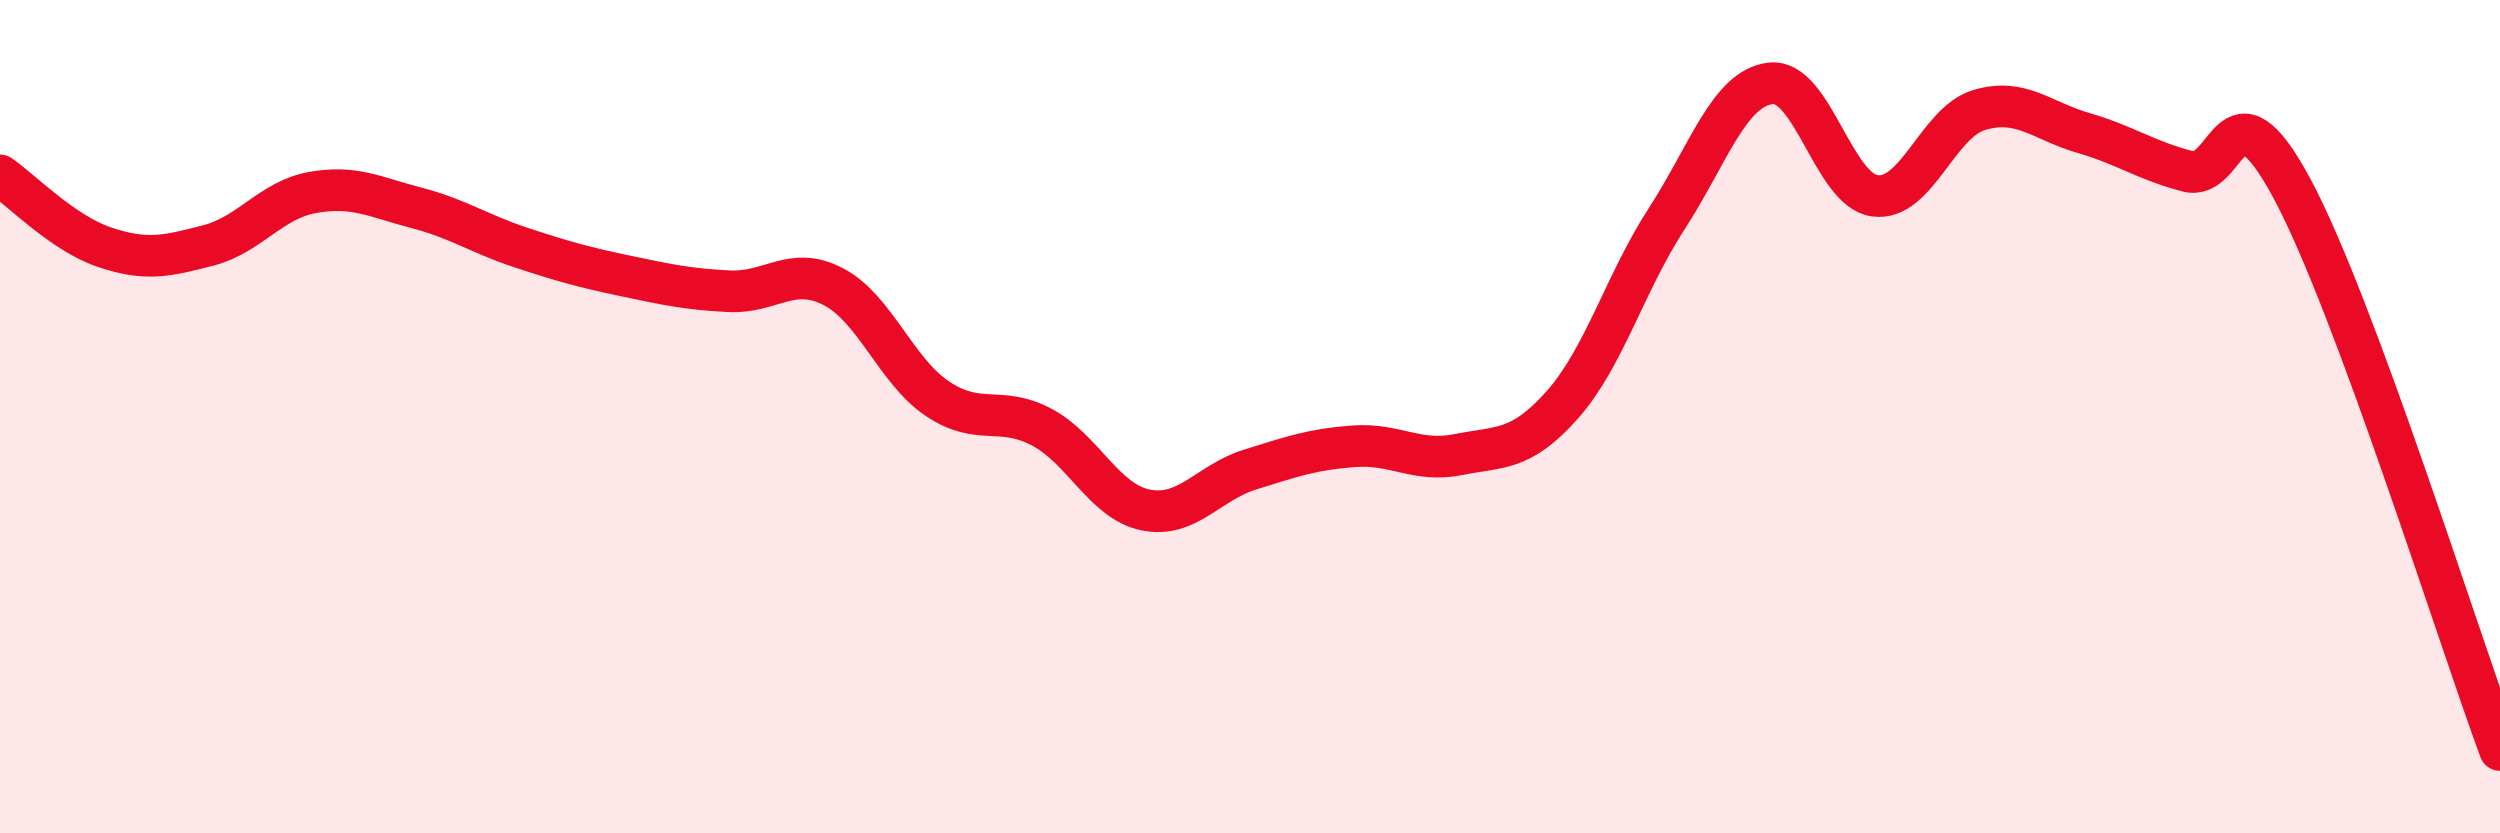 
    <svg width="60" height="20" viewBox="0 0 60 20" xmlns="http://www.w3.org/2000/svg">
      <path
        d="M 0,4.21 C 0.5,4.55 1.5,5.59 2.5,5.93 C 3.5,6.27 4,6.15 5,5.89 C 6,5.63 6.5,4.8 7.5,4.62 C 8.5,4.44 9,4.73 10,4.99 C 11,5.25 11.5,5.61 12.5,5.94 C 13.5,6.27 14,6.41 15,6.62 C 16,6.83 16.5,6.94 17.5,6.99 C 18.5,7.04 19,6.36 20,6.88 C 21,7.4 21.5,8.9 22.5,9.57 C 23.5,10.24 24,9.72 25,10.25 C 26,10.78 26.5,12.04 27.5,12.24 C 28.5,12.44 29,11.58 30,11.27 C 31,10.96 31.5,10.78 32.5,10.71 C 33.5,10.64 34,11.11 35,10.91 C 36,10.71 36.5,10.84 37.5,9.71 C 38.5,8.58 39,6.79 40,5.25 C 41,3.71 41.5,2.11 42.5,2 C 43.5,1.89 44,4.57 45,4.7 C 46,4.83 46.5,2.94 47.5,2.64 C 48.5,2.34 49,2.9 50,3.19 C 51,3.48 51.5,3.85 52.5,4.11 C 53.5,4.37 53.5,1.73 55,4.51 C 56.5,7.29 59,15.3 60,18L60 20L0 20Z"
        fill="#EB0A25"
        opacity="0.1"
        stroke-linecap="round"
        stroke-linejoin="round"
      />
      <path
        d="M 0,4.21 C 0.5,4.55 1.5,5.59 2.5,5.93 C 3.5,6.27 4,6.15 5,5.89 C 6,5.63 6.5,4.8 7.5,4.62 C 8.5,4.44 9,4.73 10,4.99 C 11,5.25 11.5,5.61 12.5,5.94 C 13.5,6.27 14,6.41 15,6.62 C 16,6.83 16.5,6.94 17.5,6.99 C 18.5,7.04 19,6.36 20,6.88 C 21,7.4 21.5,8.9 22.5,9.57 C 23.5,10.24 24,9.72 25,10.25 C 26,10.78 26.5,12.04 27.5,12.24 C 28.5,12.44 29,11.58 30,11.27 C 31,10.96 31.5,10.78 32.5,10.71 C 33.5,10.64 34,11.11 35,10.91 C 36,10.71 36.5,10.84 37.5,9.71 C 38.5,8.58 39,6.79 40,5.25 C 41,3.71 41.5,2.11 42.5,2 C 43.5,1.89 44,4.57 45,4.7 C 46,4.83 46.5,2.94 47.5,2.64 C 48.5,2.34 49,2.9 50,3.19 C 51,3.48 51.5,3.85 52.5,4.11 C 53.5,4.37 53.5,1.73 55,4.51 C 56.5,7.29 59,15.3 60,18"
        stroke="#EB0A25"
        stroke-width="1"
        fill="none"
        stroke-linecap="round"
        stroke-linejoin="round"
      />
    </svg>
  